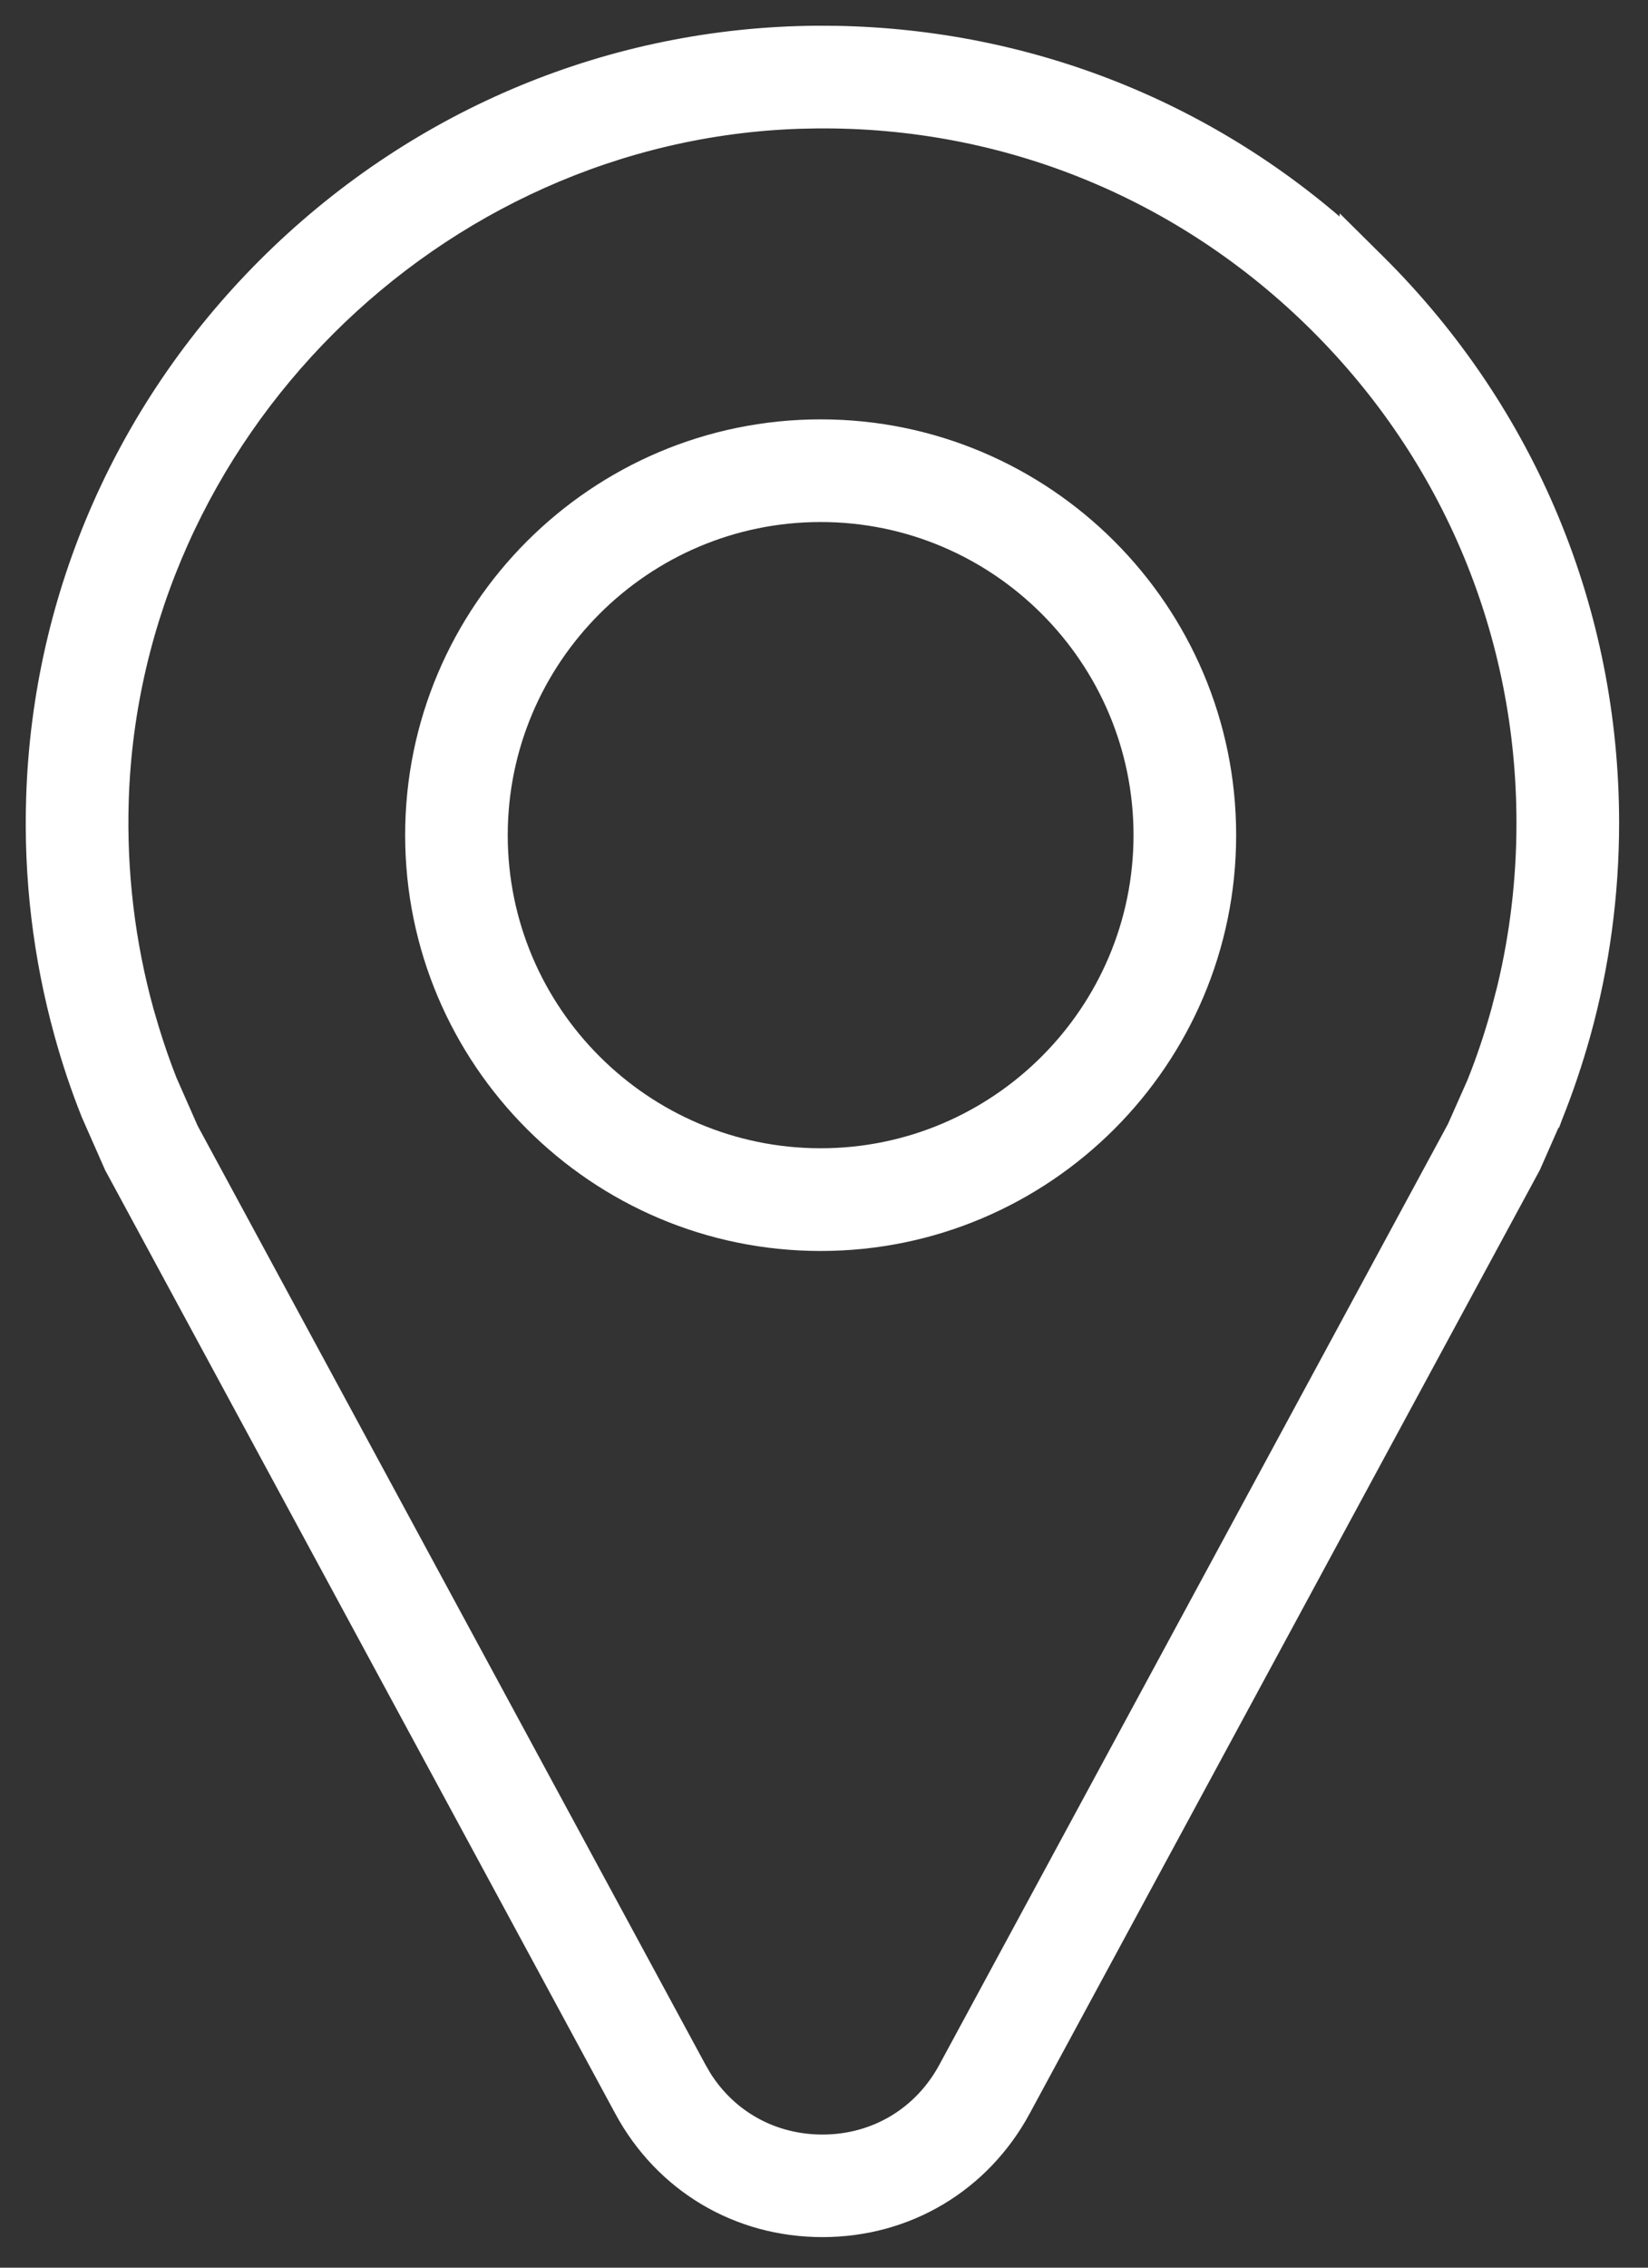 <svg width="32" height="44" viewBox="0 0 32 44" fill="none" xmlns="http://www.w3.org/2000/svg">
<rect x="0" y="0" width="32" height="44" fill="#333333" stroke="none"/>
<path d="M16.227 0.751C19.979 0.817 23.507 2.224 26.263 4.759V4.739L26.689 5.161C29.589 8.042 31.188 11.88 31.189 15.966C31.189 17.346 31.005 18.716 30.639 20.035C30.487 20.58 30.306 21.115 30.102 21.624L30.099 21.632H30.098L29.679 22.583L29.675 22.592L29.67 22.601L19.773 40.892V40.893C19.004 42.308 17.583 43.157 15.97 43.157C14.357 43.157 12.935 42.311 12.167 40.893V40.892L2.27 22.601L2.265 22.592L2.261 22.582L1.821 21.585L1.818 21.577C1.619 21.079 1.447 20.567 1.301 20.037C0.892 18.559 0.707 17.023 0.758 15.472C0.884 11.548 2.517 7.862 5.354 5.093C8.192 2.324 11.918 0.782 15.844 0.749L16.227 0.751ZM15.516 2.249C8.399 2.487 2.478 8.374 2.25 15.523C2.206 16.924 2.372 18.311 2.74 19.644L2.844 19.997C2.951 20.348 3.07 20.69 3.198 21.013L3.614 21.956L13.48 40.183L13.579 40.354C14.099 41.182 14.979 41.667 15.97 41.667C17.027 41.667 17.954 41.114 18.459 40.183L28.341 21.918L28.727 21.048C28.904 20.608 29.066 20.128 29.201 19.639L29.317 19.191C29.569 18.141 29.696 17.059 29.696 15.969C29.696 12.282 28.254 8.822 25.637 6.224C23.019 3.626 19.55 2.206 15.855 2.242L15.516 2.249Z" fill="white" stroke="white" stroke-width="0.5"/>
<path d="M15.935 8.387C20.246 8.387 23.753 11.893 23.753 16.204C23.753 20.516 20.246 24.023 15.935 24.023C11.623 24.023 8.117 20.516 8.117 16.204C8.117 11.893 11.623 8.387 15.935 8.387ZM15.935 9.879C12.448 9.879 9.61 12.718 9.609 16.204C9.609 19.691 12.448 22.529 15.935 22.53C19.422 22.53 22.26 19.691 22.26 16.204C22.26 12.718 19.421 9.879 15.935 9.879Z" fill="white" stroke="white" stroke-width="0.5"/>
</svg>
